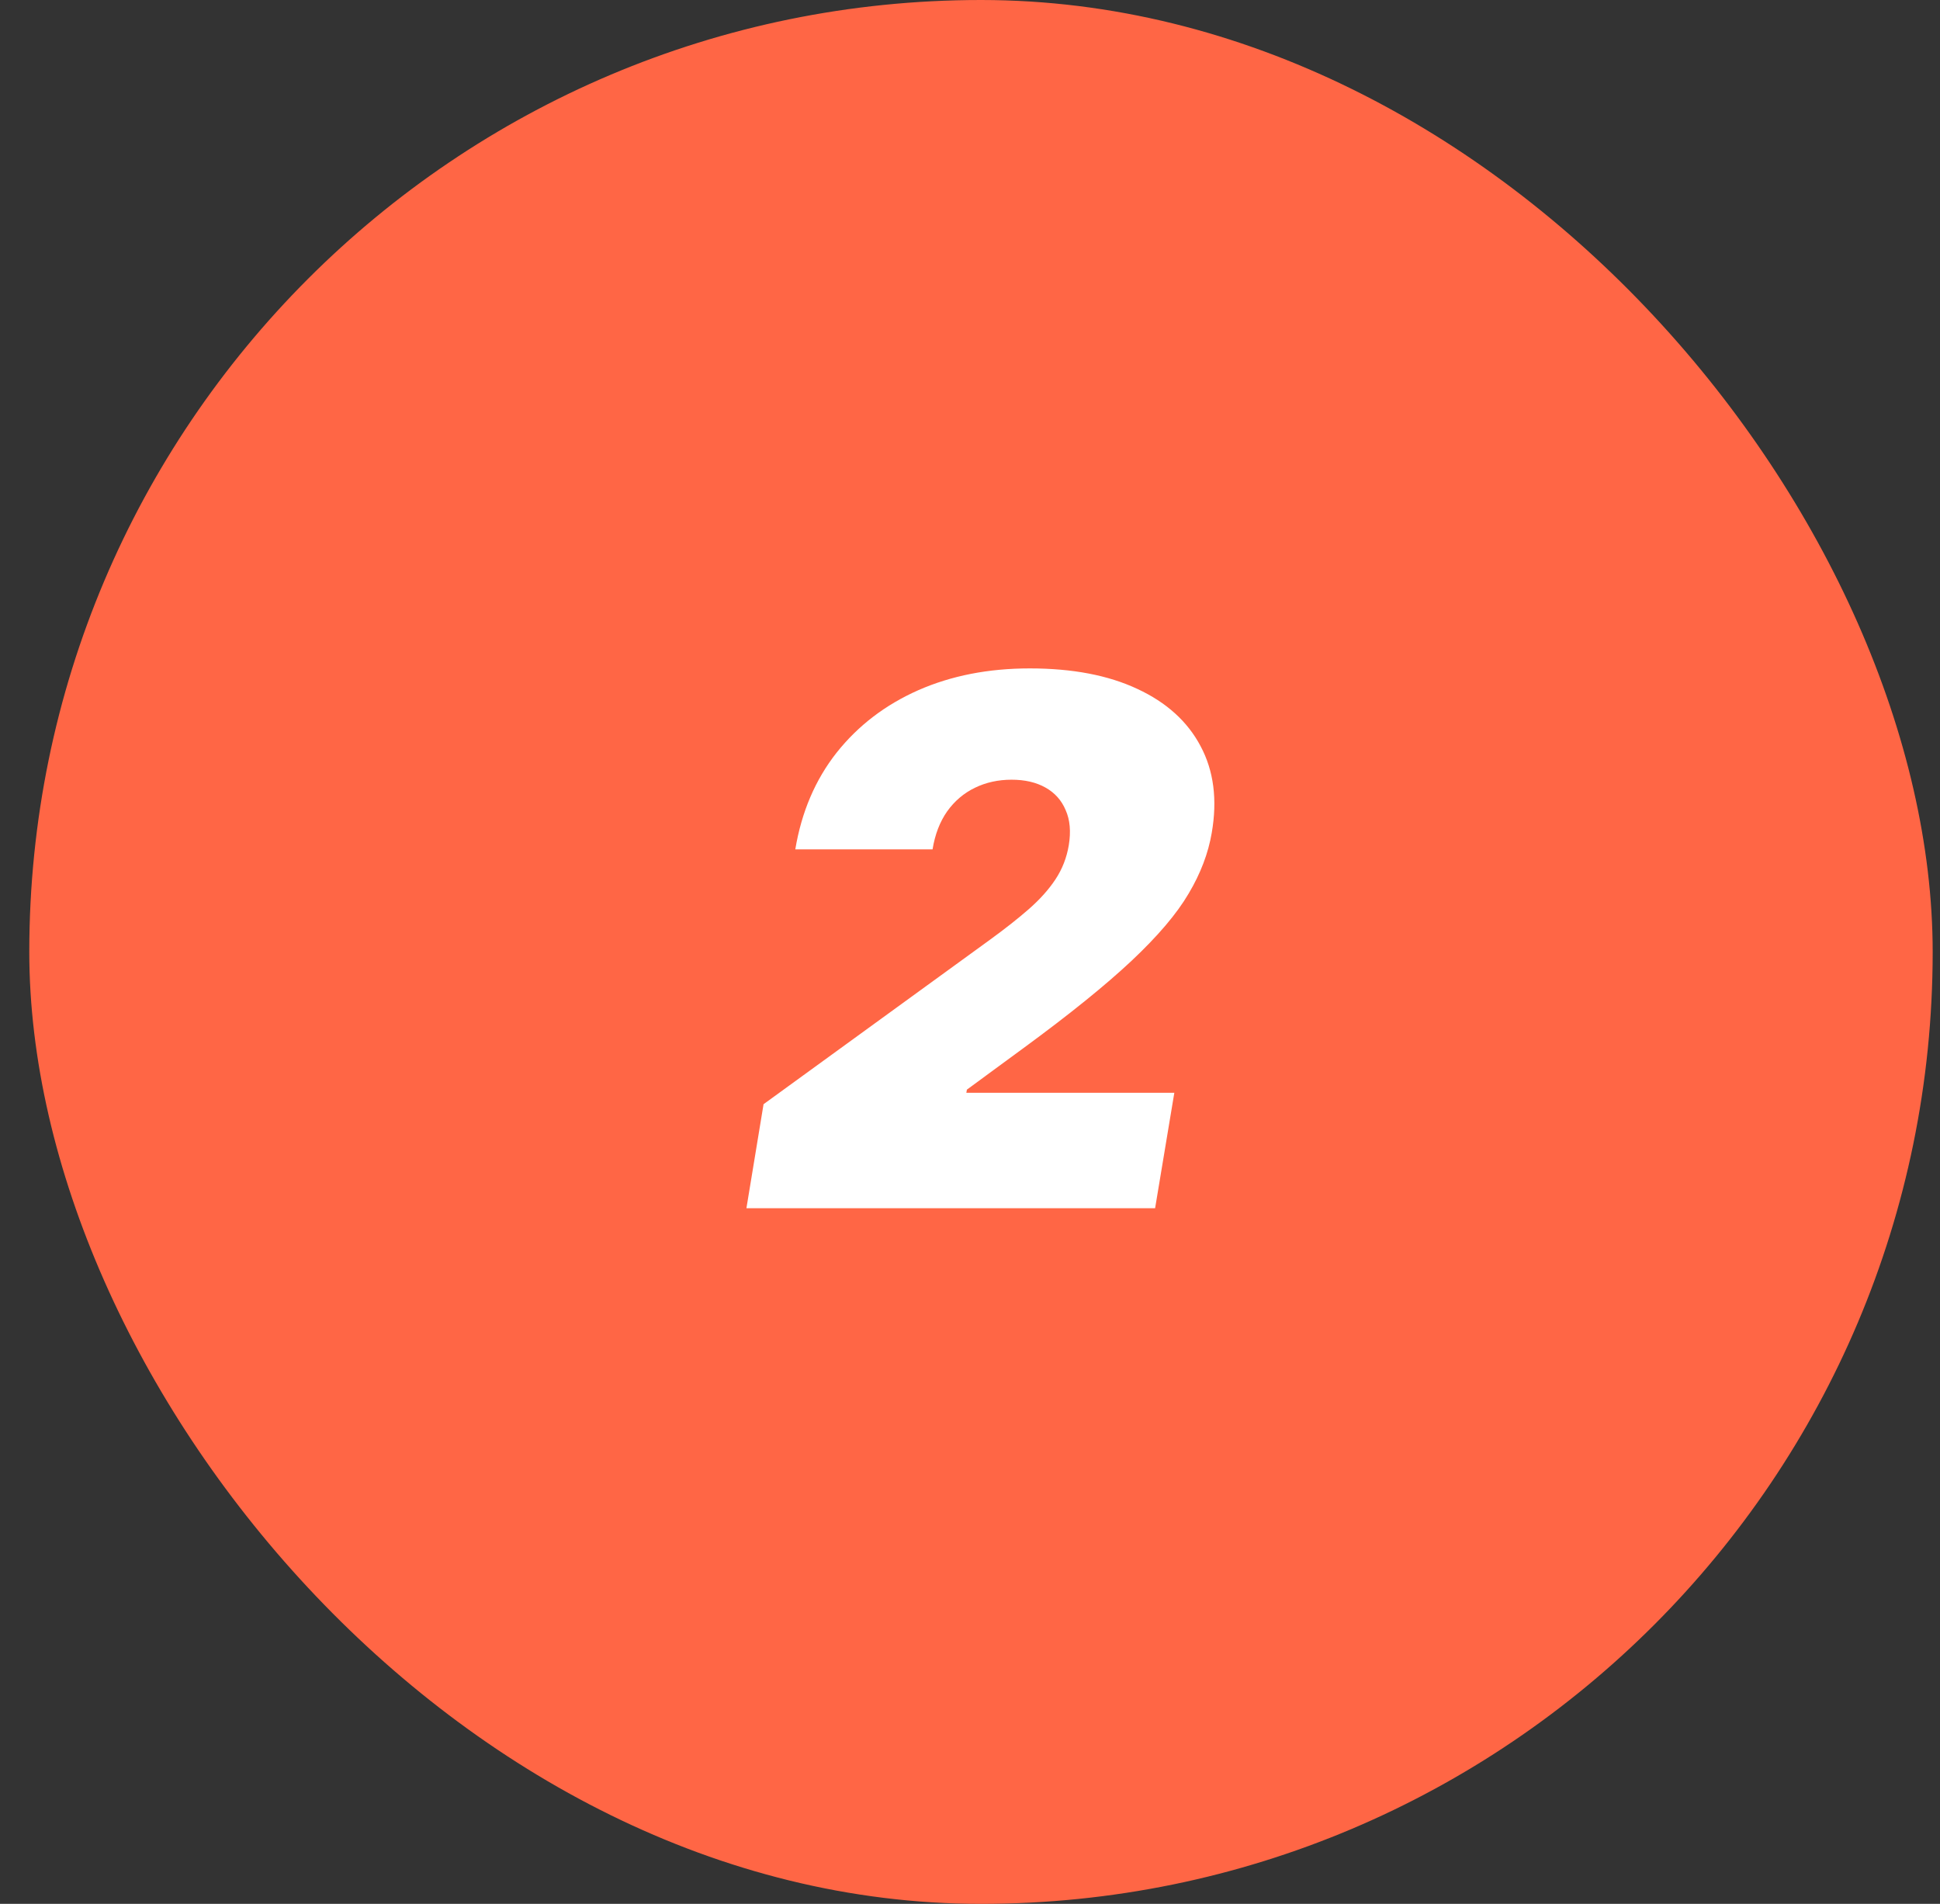 <?xml version="1.0" encoding="UTF-8"?> <svg xmlns="http://www.w3.org/2000/svg" width="53" height="52" viewBox="0 0 53 52" fill="none"><rect x="0" y="0" width="53" height="52" fill="#333333" stroke="none"/><g clip-path="url(#clip0_23_1208)"><rect x="0.8" width="52" height="52" rx="26" fill="#FF6645"></rect><path d="M20.392 33L20.86 30.159L27.04 25.671C27.451 25.372 27.807 25.093 28.105 24.832C28.408 24.567 28.652 24.295 28.836 24.016C29.021 23.736 29.142 23.426 29.199 23.085C29.26 22.711 29.232 22.392 29.113 22.126C29 21.857 28.815 21.651 28.559 21.509C28.304 21.366 27.996 21.296 27.636 21.296C27.271 21.296 26.938 21.369 26.635 21.516C26.332 21.662 26.078 21.878 25.875 22.162C25.676 22.446 25.543 22.792 25.477 23.199H21.727C21.898 22.176 22.274 21.296 22.856 20.557C23.443 19.818 24.187 19.25 25.086 18.852C25.991 18.454 27.006 18.256 28.133 18.256C29.298 18.256 30.278 18.443 31.074 18.817C31.869 19.186 32.444 19.707 32.799 20.379C33.159 21.052 33.261 21.84 33.105 22.744C33.01 23.303 32.8 23.857 32.473 24.406C32.151 24.956 31.632 25.566 30.917 26.239C30.207 26.906 29.222 27.702 27.963 28.625L26.415 29.761L26.4 29.847H32.082L31.557 33H20.392Z" fill="white"></path></g><defs><clipPath id="clip0_23_1208"><rect x="0.8" width="52" height="52" rx="26" fill="white"></rect></clipPath></defs></svg> 